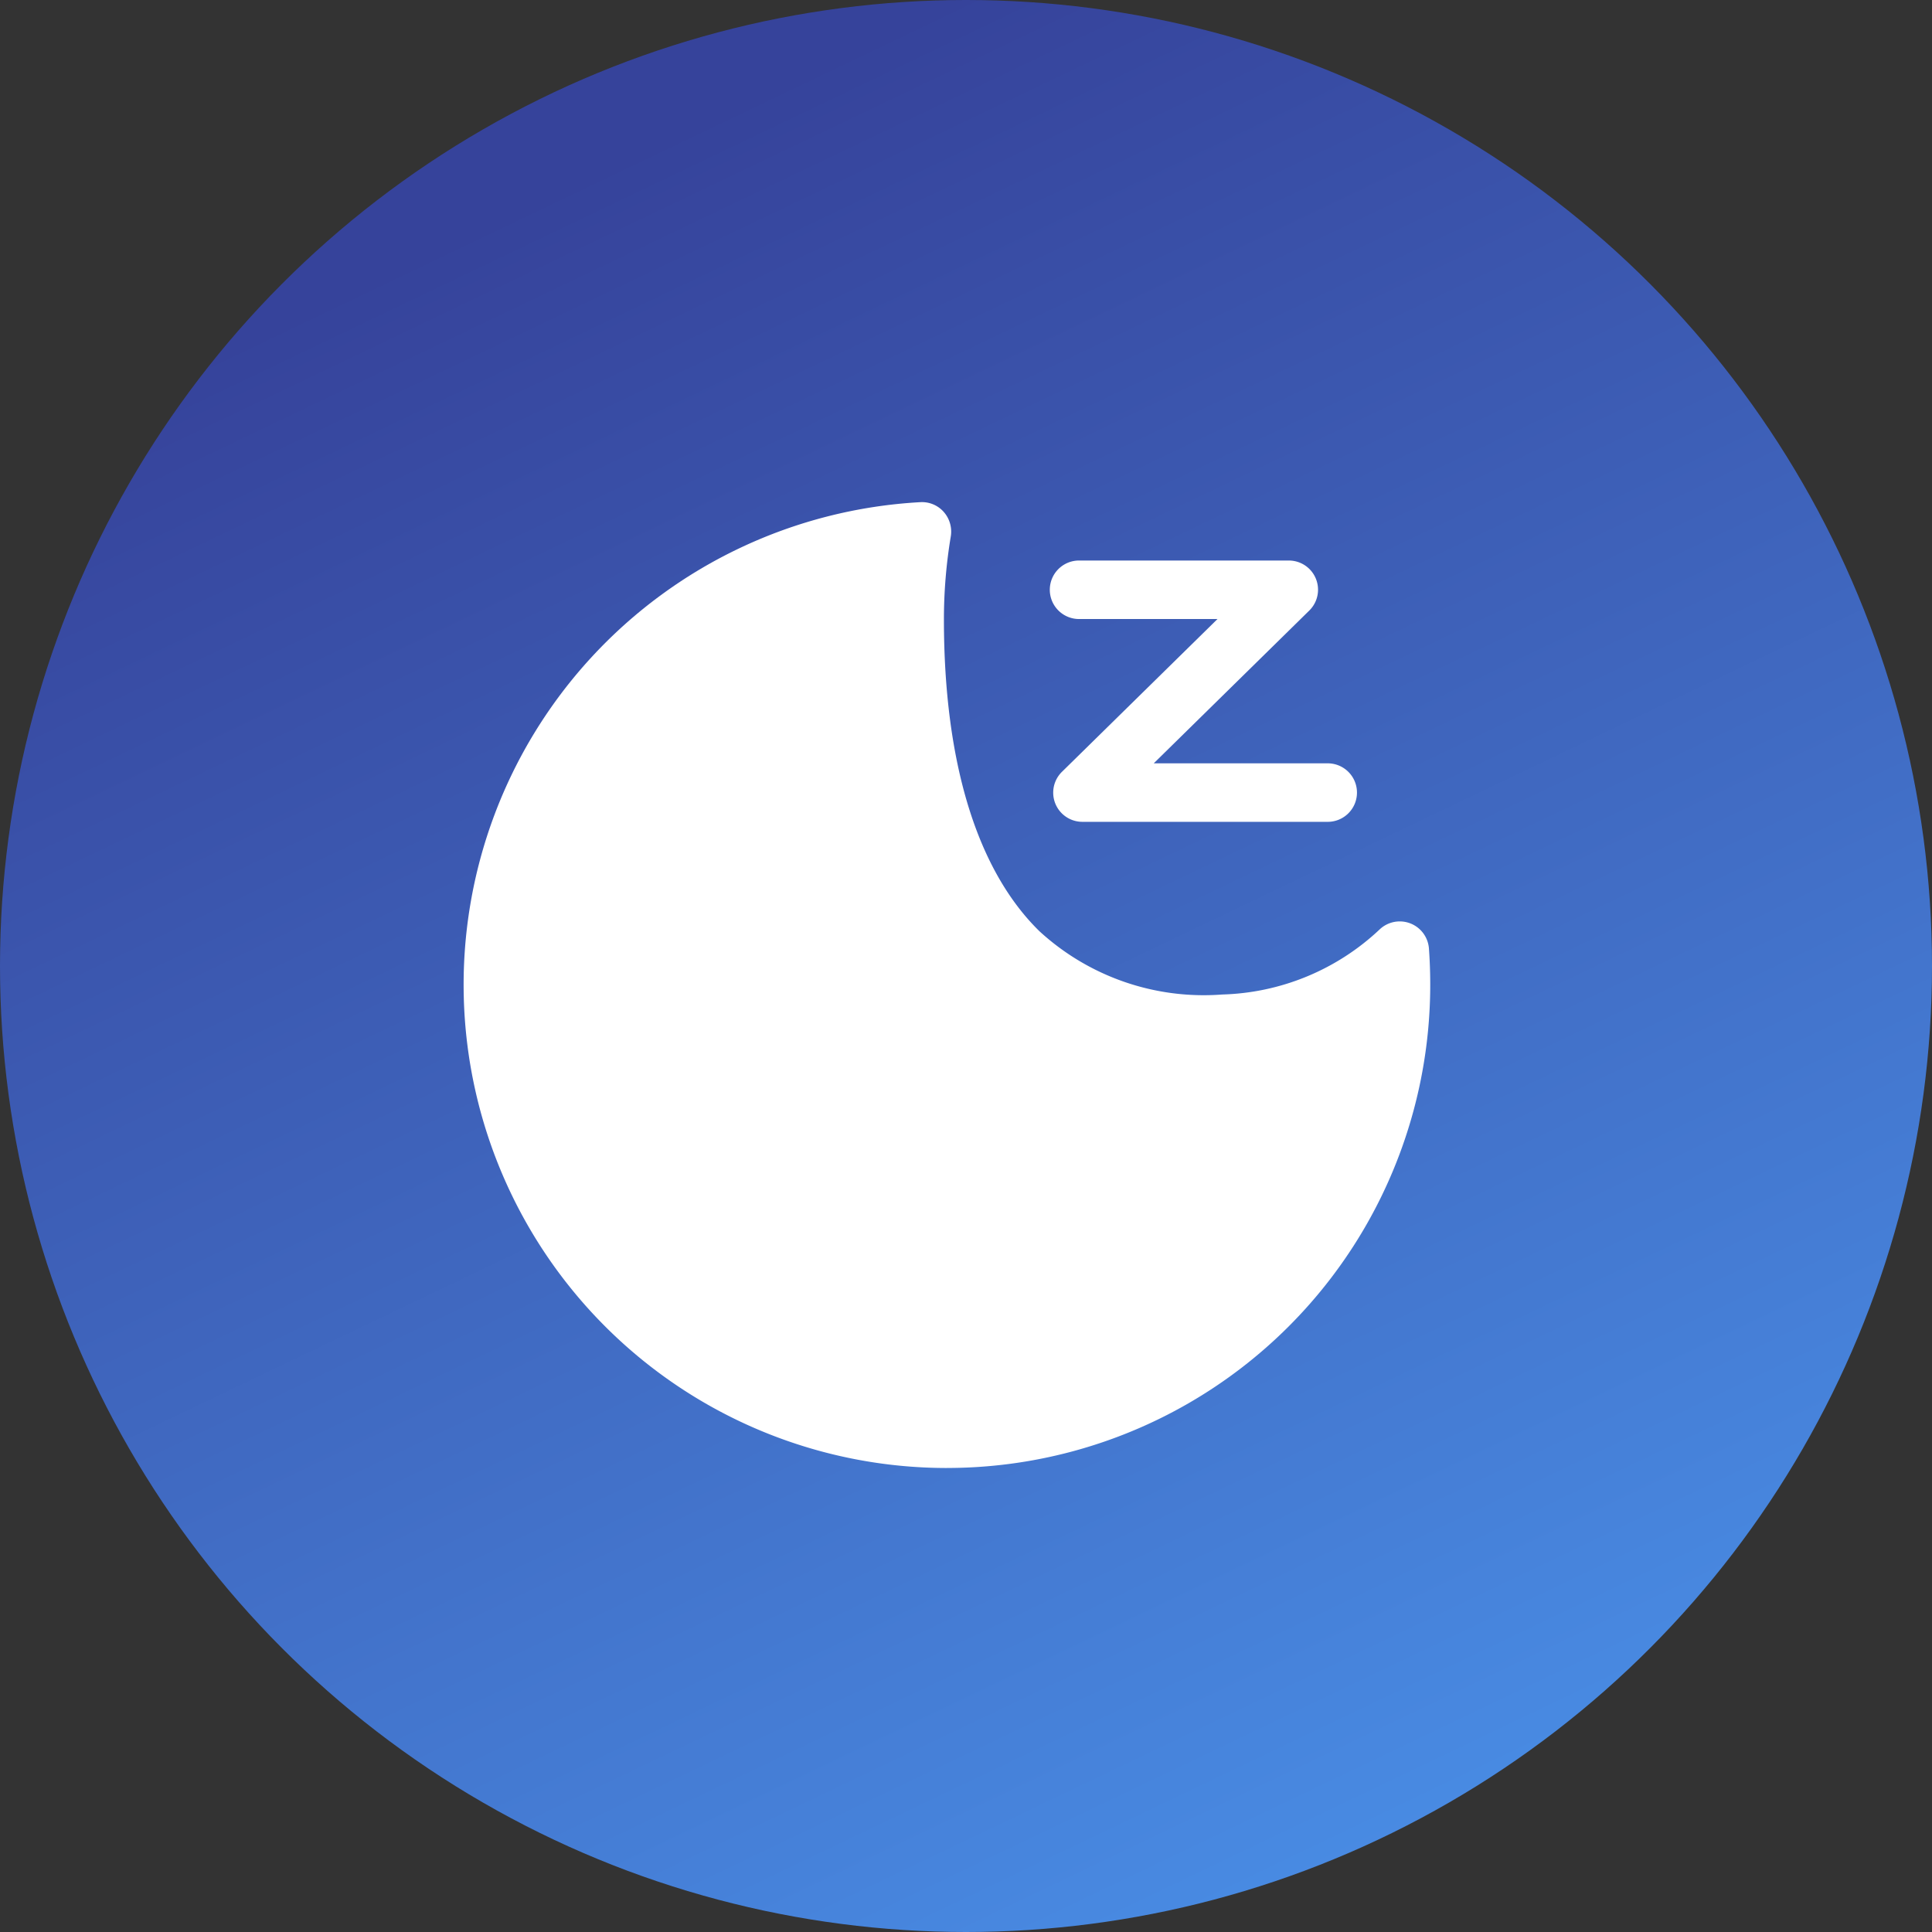 <svg xmlns="http://www.w3.org/2000/svg" xmlns:xlink="http://www.w3.org/1999/xlink" width="77" height="77" viewBox="0 0 77 77">
  <rect x="0" y="0" width="77" height="77" fill="#333333" stroke="none"/>
  <defs>
    <linearGradient id="linear-gradient" x1="0.5" x2="0.918" y2="0.874" gradientUnits="objectBoundingBox">
      <stop offset="0" stop-color="#36439b"/>
      <stop offset="1" stop-color="#498ce4"/>
    </linearGradient>
  </defs>
  <g id="组_34485" data-name="组 34485" transform="translate(-541 -1625)">
    <circle id="椭圆_19" data-name="椭圆 19" cx="38.5" cy="38.5" r="38.5" transform="translate(541 1625)" fill="url(#linear-gradient)"/>
    <g id="组_34610" data-name="组 34610" transform="translate(474.854 1559.971)">
      <path id="路径_19656" data-name="路径 19656" d="M103.883,123.536a19.261,19.261,0,0,1-1.055-38.493,1.155,1.155,0,0,1,.932.39,1.186,1.186,0,0,1,.28.973,20.19,20.19,0,0,0-.274,3.31c0,5.694,1.317,9.995,3.811,12.431a9.683,9.683,0,0,0,7.285,2.518,9.524,9.524,0,0,0,6.282-2.605,1.166,1.166,0,0,1,1.952.769c.035.478.052.967.052,1.445a19.261,19.261,0,0,1-19.267,19.261Z" fill="#fff"/>
      <path id="路径_19657" data-name="路径 19657" d="M614.624,147.077h-9.75a1.163,1.163,0,0,1-.816-1.993l6.2-6.09h-5.484a1.166,1.166,0,1,1,0-2.331H613.1a1.163,1.163,0,0,1,.816,1.993l-6.2,6.09h6.9a1.166,1.166,0,1,1,0,2.331Z" transform="translate(-495.588 -49.294)" fill="#fff"/>
    </g>
  </g>
</svg>
